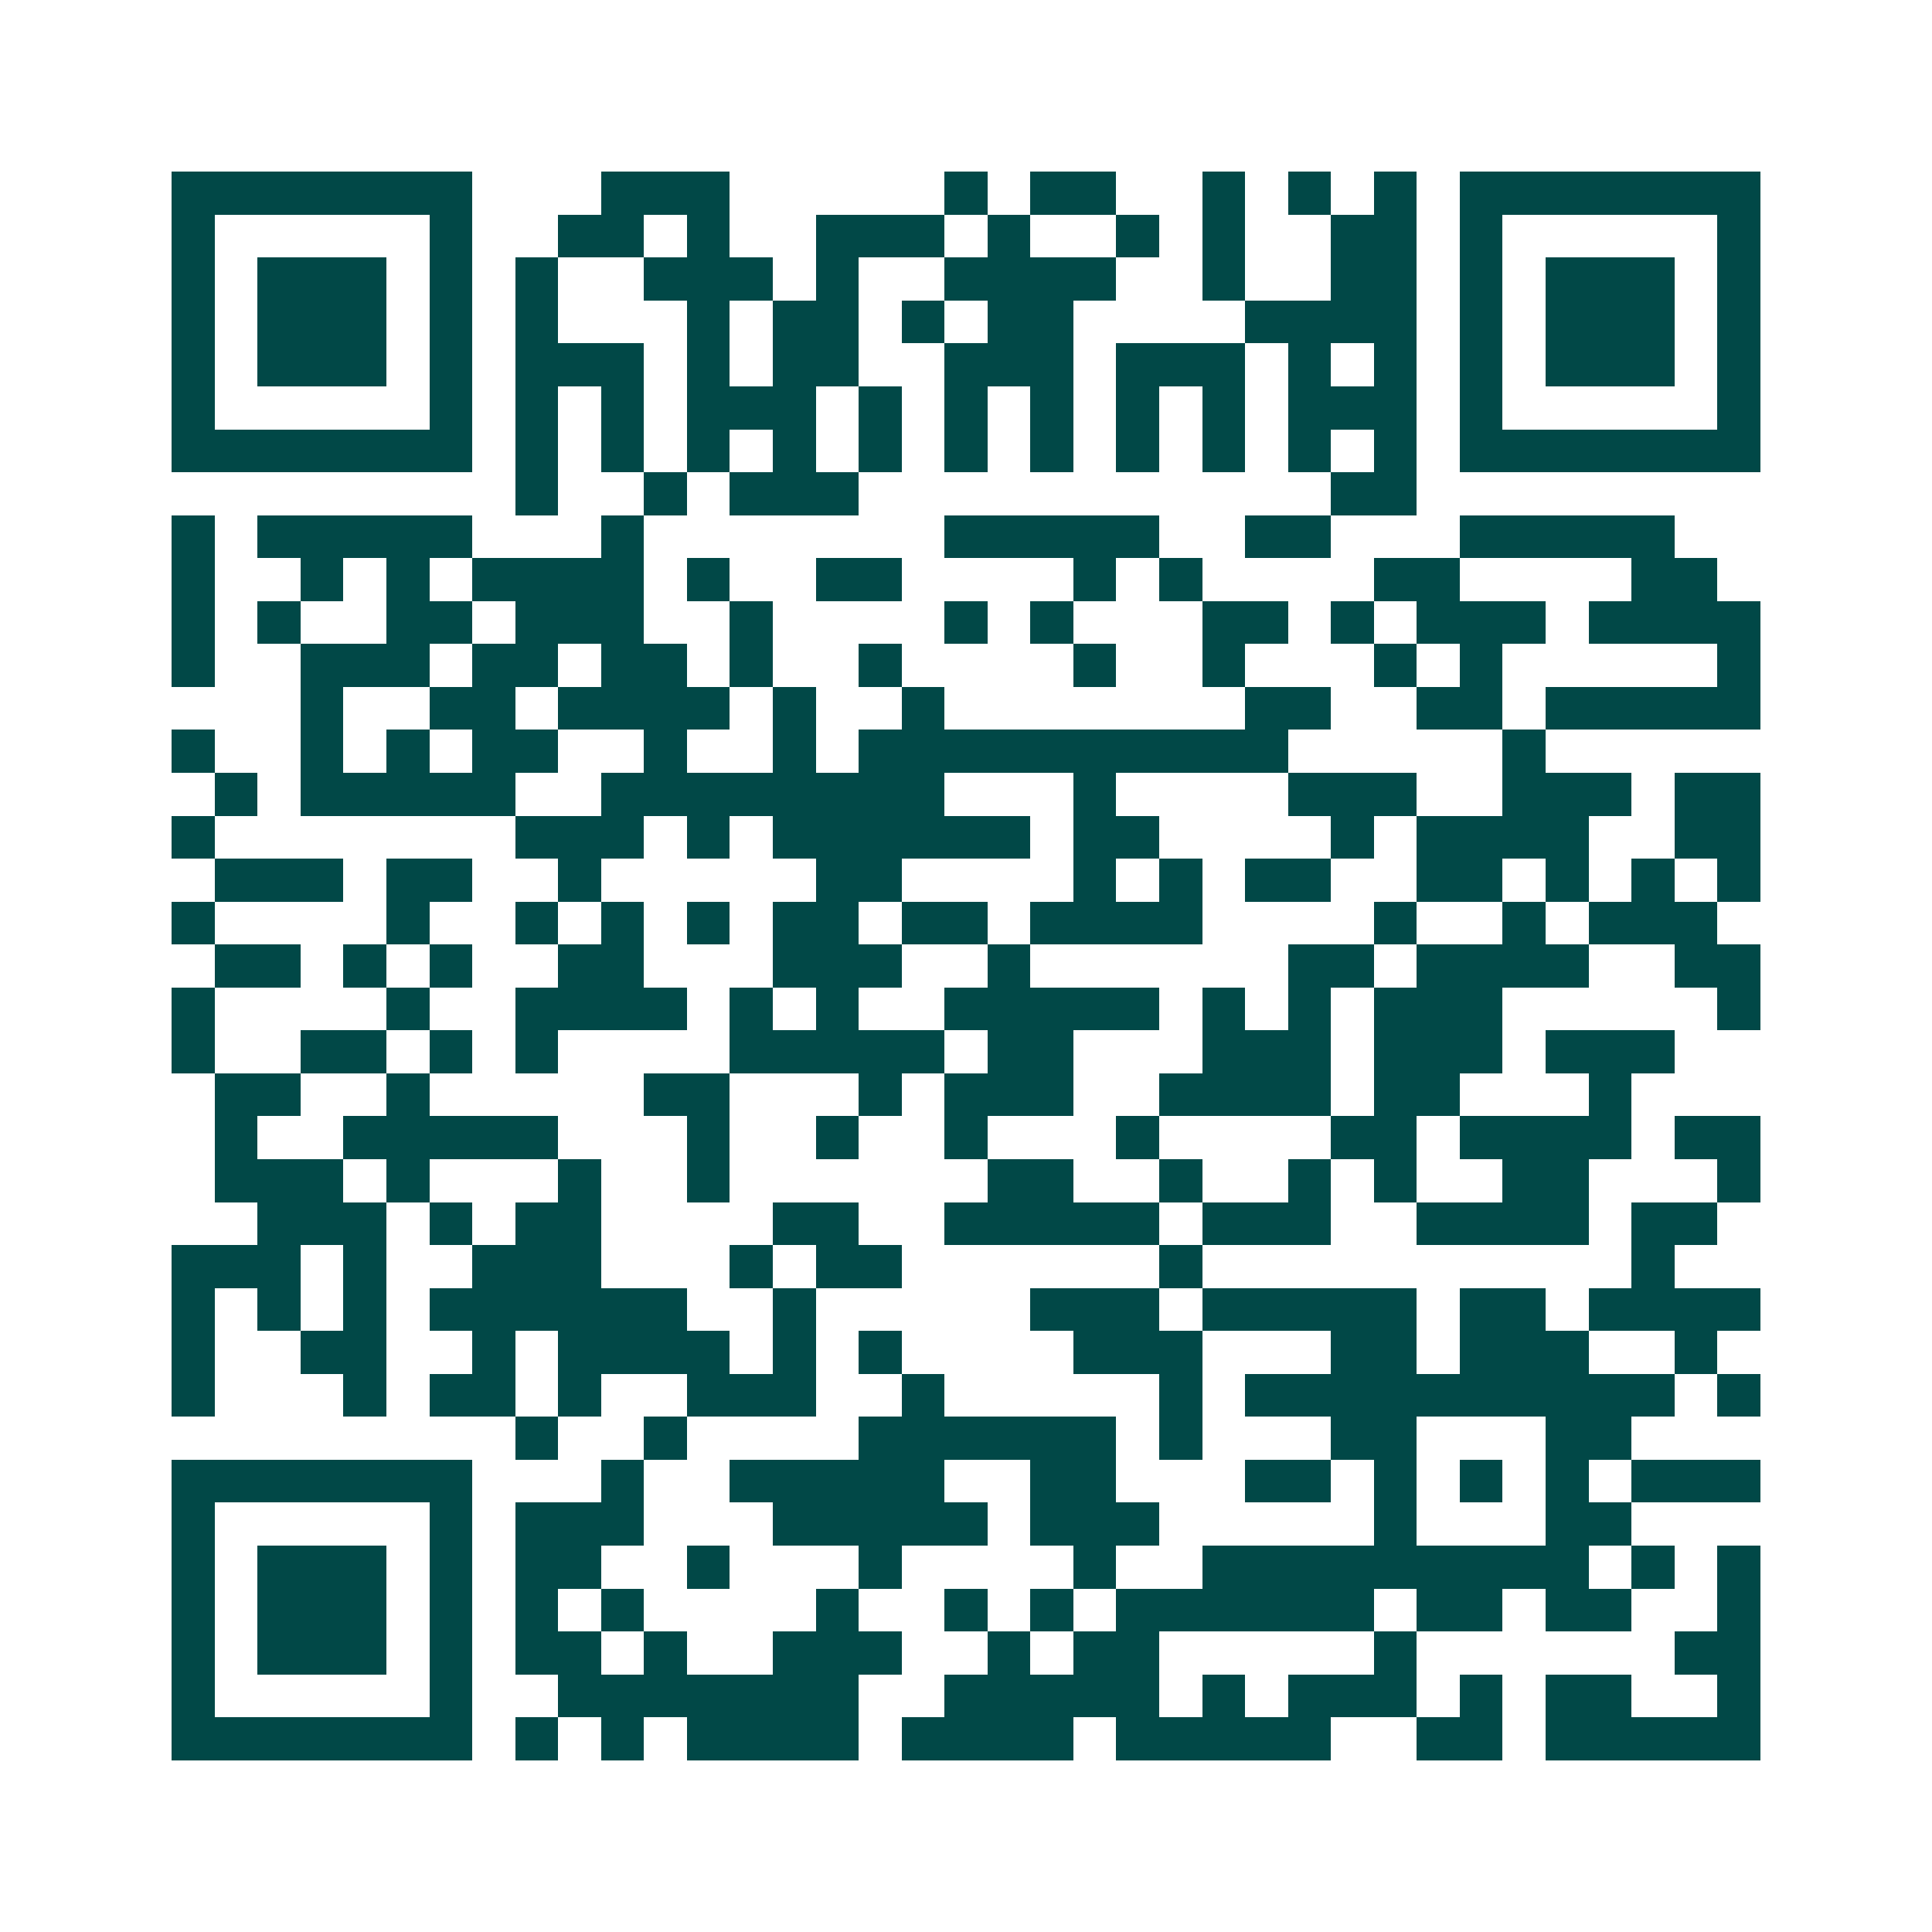 <svg xmlns="http://www.w3.org/2000/svg" width="200" height="200" viewBox="0 0 45 45" shape-rendering="crispEdges"><path fill="#ffffff" d="M0 0h45v45H0z"/><path stroke="#014847" d="M4 4.5h7m3 0h3m5 0h1m1 0h2m2 0h1m1 0h1m1 0h1m1 0h7M4 5.5h1m5 0h1m2 0h2m1 0h1m2 0h3m1 0h1m2 0h1m1 0h1m2 0h2m1 0h1m5 0h1M4 6.5h1m1 0h3m1 0h1m1 0h1m2 0h3m1 0h1m2 0h4m2 0h1m2 0h2m1 0h1m1 0h3m1 0h1M4 7.5h1m1 0h3m1 0h1m1 0h1m3 0h1m1 0h2m1 0h1m1 0h2m4 0h4m1 0h1m1 0h3m1 0h1M4 8.5h1m1 0h3m1 0h1m1 0h3m1 0h1m1 0h2m2 0h3m1 0h3m1 0h1m1 0h1m1 0h1m1 0h3m1 0h1M4 9.5h1m5 0h1m1 0h1m1 0h1m1 0h3m1 0h1m1 0h1m1 0h1m1 0h1m1 0h1m1 0h3m1 0h1m5 0h1M4 10.5h7m1 0h1m1 0h1m1 0h1m1 0h1m1 0h1m1 0h1m1 0h1m1 0h1m1 0h1m1 0h1m1 0h1m1 0h7M12 11.5h1m2 0h1m1 0h3m11 0h2M4 12.5h1m1 0h5m3 0h1m7 0h5m2 0h2m3 0h5M4 13.5h1m2 0h1m1 0h1m1 0h4m1 0h1m2 0h2m4 0h1m1 0h1m4 0h2m4 0h2M4 14.5h1m1 0h1m2 0h2m1 0h3m2 0h1m4 0h1m1 0h1m3 0h2m1 0h1m1 0h3m1 0h4M4 15.5h1m2 0h3m1 0h2m1 0h2m1 0h1m2 0h1m4 0h1m2 0h1m3 0h1m1 0h1m5 0h1M7 16.5h1m2 0h2m1 0h4m1 0h1m2 0h1m7 0h2m2 0h2m1 0h5M4 17.5h1m2 0h1m1 0h1m1 0h2m2 0h1m2 0h1m1 0h10m5 0h1M5 18.5h1m1 0h5m2 0h8m3 0h1m4 0h3m2 0h3m1 0h2M4 19.5h1m7 0h3m1 0h1m1 0h6m1 0h2m4 0h1m1 0h4m2 0h2M5 20.5h3m1 0h2m2 0h1m5 0h2m4 0h1m1 0h1m1 0h2m2 0h2m1 0h1m1 0h1m1 0h1M4 21.5h1m4 0h1m2 0h1m1 0h1m1 0h1m1 0h2m1 0h2m1 0h4m4 0h1m2 0h1m1 0h3M5 22.5h2m1 0h1m1 0h1m2 0h2m3 0h3m2 0h1m6 0h2m1 0h4m2 0h2M4 23.5h1m4 0h1m2 0h4m1 0h1m1 0h1m2 0h5m1 0h1m1 0h1m1 0h3m5 0h1M4 24.5h1m2 0h2m1 0h1m1 0h1m4 0h5m1 0h2m3 0h3m1 0h3m1 0h3M5 25.5h2m2 0h1m5 0h2m3 0h1m1 0h3m2 0h4m1 0h2m3 0h1M5 26.5h1m2 0h5m3 0h1m2 0h1m2 0h1m3 0h1m4 0h2m1 0h4m1 0h2M5 27.5h3m1 0h1m3 0h1m2 0h1m6 0h2m2 0h1m2 0h1m1 0h1m2 0h2m3 0h1M6 28.5h3m1 0h1m1 0h2m4 0h2m2 0h5m1 0h3m2 0h4m1 0h2M4 29.5h3m1 0h1m2 0h3m3 0h1m1 0h2m6 0h1m10 0h1M4 30.5h1m1 0h1m1 0h1m1 0h6m2 0h1m5 0h3m1 0h5m1 0h2m1 0h4M4 31.5h1m2 0h2m2 0h1m1 0h4m1 0h1m1 0h1m4 0h3m3 0h2m1 0h3m2 0h1M4 32.5h1m3 0h1m1 0h2m1 0h1m2 0h3m2 0h1m5 0h1m1 0h10m1 0h1M12 33.5h1m2 0h1m4 0h6m1 0h1m3 0h2m3 0h2M4 34.5h7m3 0h1m2 0h5m2 0h2m3 0h2m1 0h1m1 0h1m1 0h1m1 0h3M4 35.5h1m5 0h1m1 0h3m3 0h5m1 0h3m5 0h1m3 0h2M4 36.5h1m1 0h3m1 0h1m1 0h2m2 0h1m3 0h1m4 0h1m2 0h9m1 0h1m1 0h1M4 37.5h1m1 0h3m1 0h1m1 0h1m1 0h1m4 0h1m2 0h1m1 0h1m1 0h6m1 0h2m1 0h2m2 0h1M4 38.5h1m1 0h3m1 0h1m1 0h2m1 0h1m2 0h3m2 0h1m1 0h2m5 0h1m6 0h2M4 39.5h1m5 0h1m2 0h7m2 0h5m1 0h1m1 0h3m1 0h1m1 0h2m2 0h1M4 40.5h7m1 0h1m1 0h1m1 0h4m1 0h4m1 0h5m2 0h2m1 0h5"/></svg>
